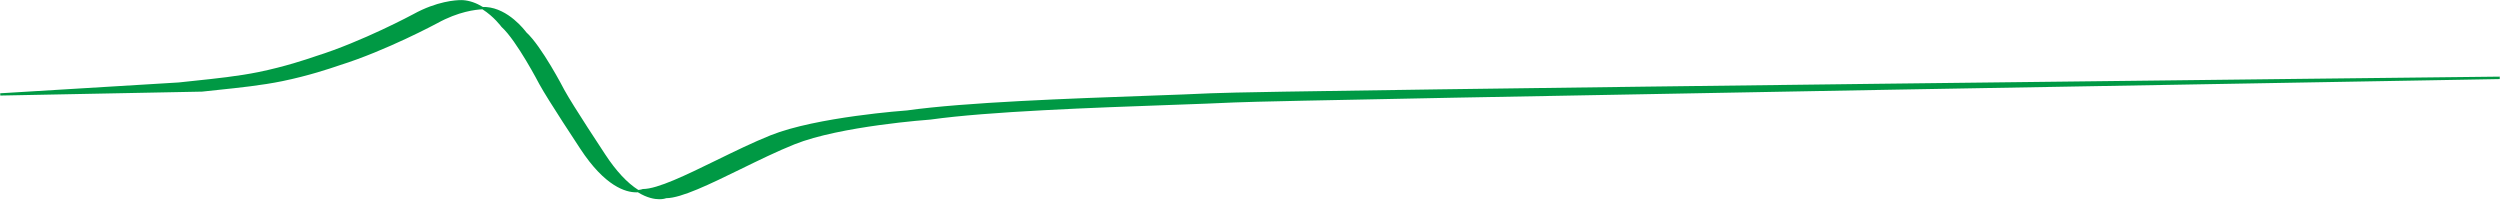 <svg xmlns="http://www.w3.org/2000/svg" xmlns:xlink="http://www.w3.org/1999/xlink" xmlns:serif="http://www.serif.com/" width="100%" height="100%" viewBox="0 0 1920 154" xml:space="preserve" style="fill-rule:evenodd;clip-rule:evenodd;stroke-linejoin:round;stroke-miterlimit:2;">    <g transform="matrix(1,0,0,1,0,-830)">        <g id="Slope-Left" transform="matrix(4.108,0,0,3.988,-966.613,-4551.92)">            <rect x="235.298" y="1349.42" width="467.377" height="38.613" style="fill:none;"></rect>            <clipPath id="_clip1">                <rect x="235.298" y="1349.42" width="467.377" height="38.613"></rect>            </clipPath>            <g clip-path="url(#_clip1)">                <g transform="matrix(-0.785,0,0,0.809,468.987,1368.33)">                    <g transform="matrix(1,0,0,1,-297.64,-27.25)">                        <g>                            <path d="M593.927,26.135C584.828,25.606 553.07,23.657 552.762,23.637C551.587,23.509 550.377,23.381 549.147,23.251C543.948,22.707 538.568,22.143 533.756,21.161C527.442,19.868 522.278,18.113 520.579,17.536C520.338,17.453 520.17,17.395 520.077,17.367C509.064,13.92 497.039,7.463 496.92,7.397C491.261,4.274 486.742,4.032 485.492,4.032C485.22,4.032 485.073,4.041 485.076,4.041C483.508,4.149 481.906,4.702 480.311,5.68C479.809,5.664 479.542,5.684 479.544,5.684C474.257,6.05 470.334,11.234 470.007,11.679C466.331,15.018 461.146,24.991 460.93,25.411C458.951,29.056 451.306,40.592 451.23,40.711C448.627,44.687 445.964,47.552 443.306,49.228C442.669,49.171 442.316,49.023 442.314,49.021L442.223,49.003C438.736,49.003 431.937,45.682 424.74,42.167C420.418,40.057 415.947,37.875 411.834,36.225C400.875,31.825 379.496,30.307 379.297,30.294C365.465,28.352 340.333,27.458 321.984,26.803C315.931,26.587 310.701,26.402 306.941,26.213C292.039,25.47 0.911,22.259 0,22.25L0,22.833C0.876,22.859 288.773,27.771 301.389,28.398C305.153,28.586 310.383,28.773 316.436,28.986C334.779,29.64 359.895,30.532 373.721,32.474C373.934,32.49 395.244,34 406.137,38.374C410.233,40.017 414.696,42.195 419.012,44.305C426.229,47.829 433.049,51.159 436.651,51.185C436.816,51.247 437.391,51.434 438.303,51.434C439.416,51.434 441.203,51.145 443.418,49.78C443.549,49.786 443.688,49.791 443.834,49.791C446.268,49.791 451.234,48.441 457.158,39.385C457.234,39.268 464.888,27.71 466.885,24.041C466.94,23.937 472.264,13.694 475.869,10.437L475.906,10.397C475.924,10.373 477.712,7.933 480.433,6.226C482.031,6.288 486.134,6.746 491.172,9.525C491.292,9.589 503.356,16.07 514.413,19.53C514.503,19.556 514.668,19.613 514.905,19.695C516.609,20.275 521.794,22.038 528.135,23.336C532.966,24.323 538.357,24.887 543.571,25.433C544.798,25.561 546.007,25.691 547.202,25.821L595.262,26.755L595.28,26.211L593.927,26.135Z" style="fill:rgb(0,153,68);fill-rule:nonzero;"></path>                        </g>                    </g>                </g>            </g>        </g>    </g></svg>